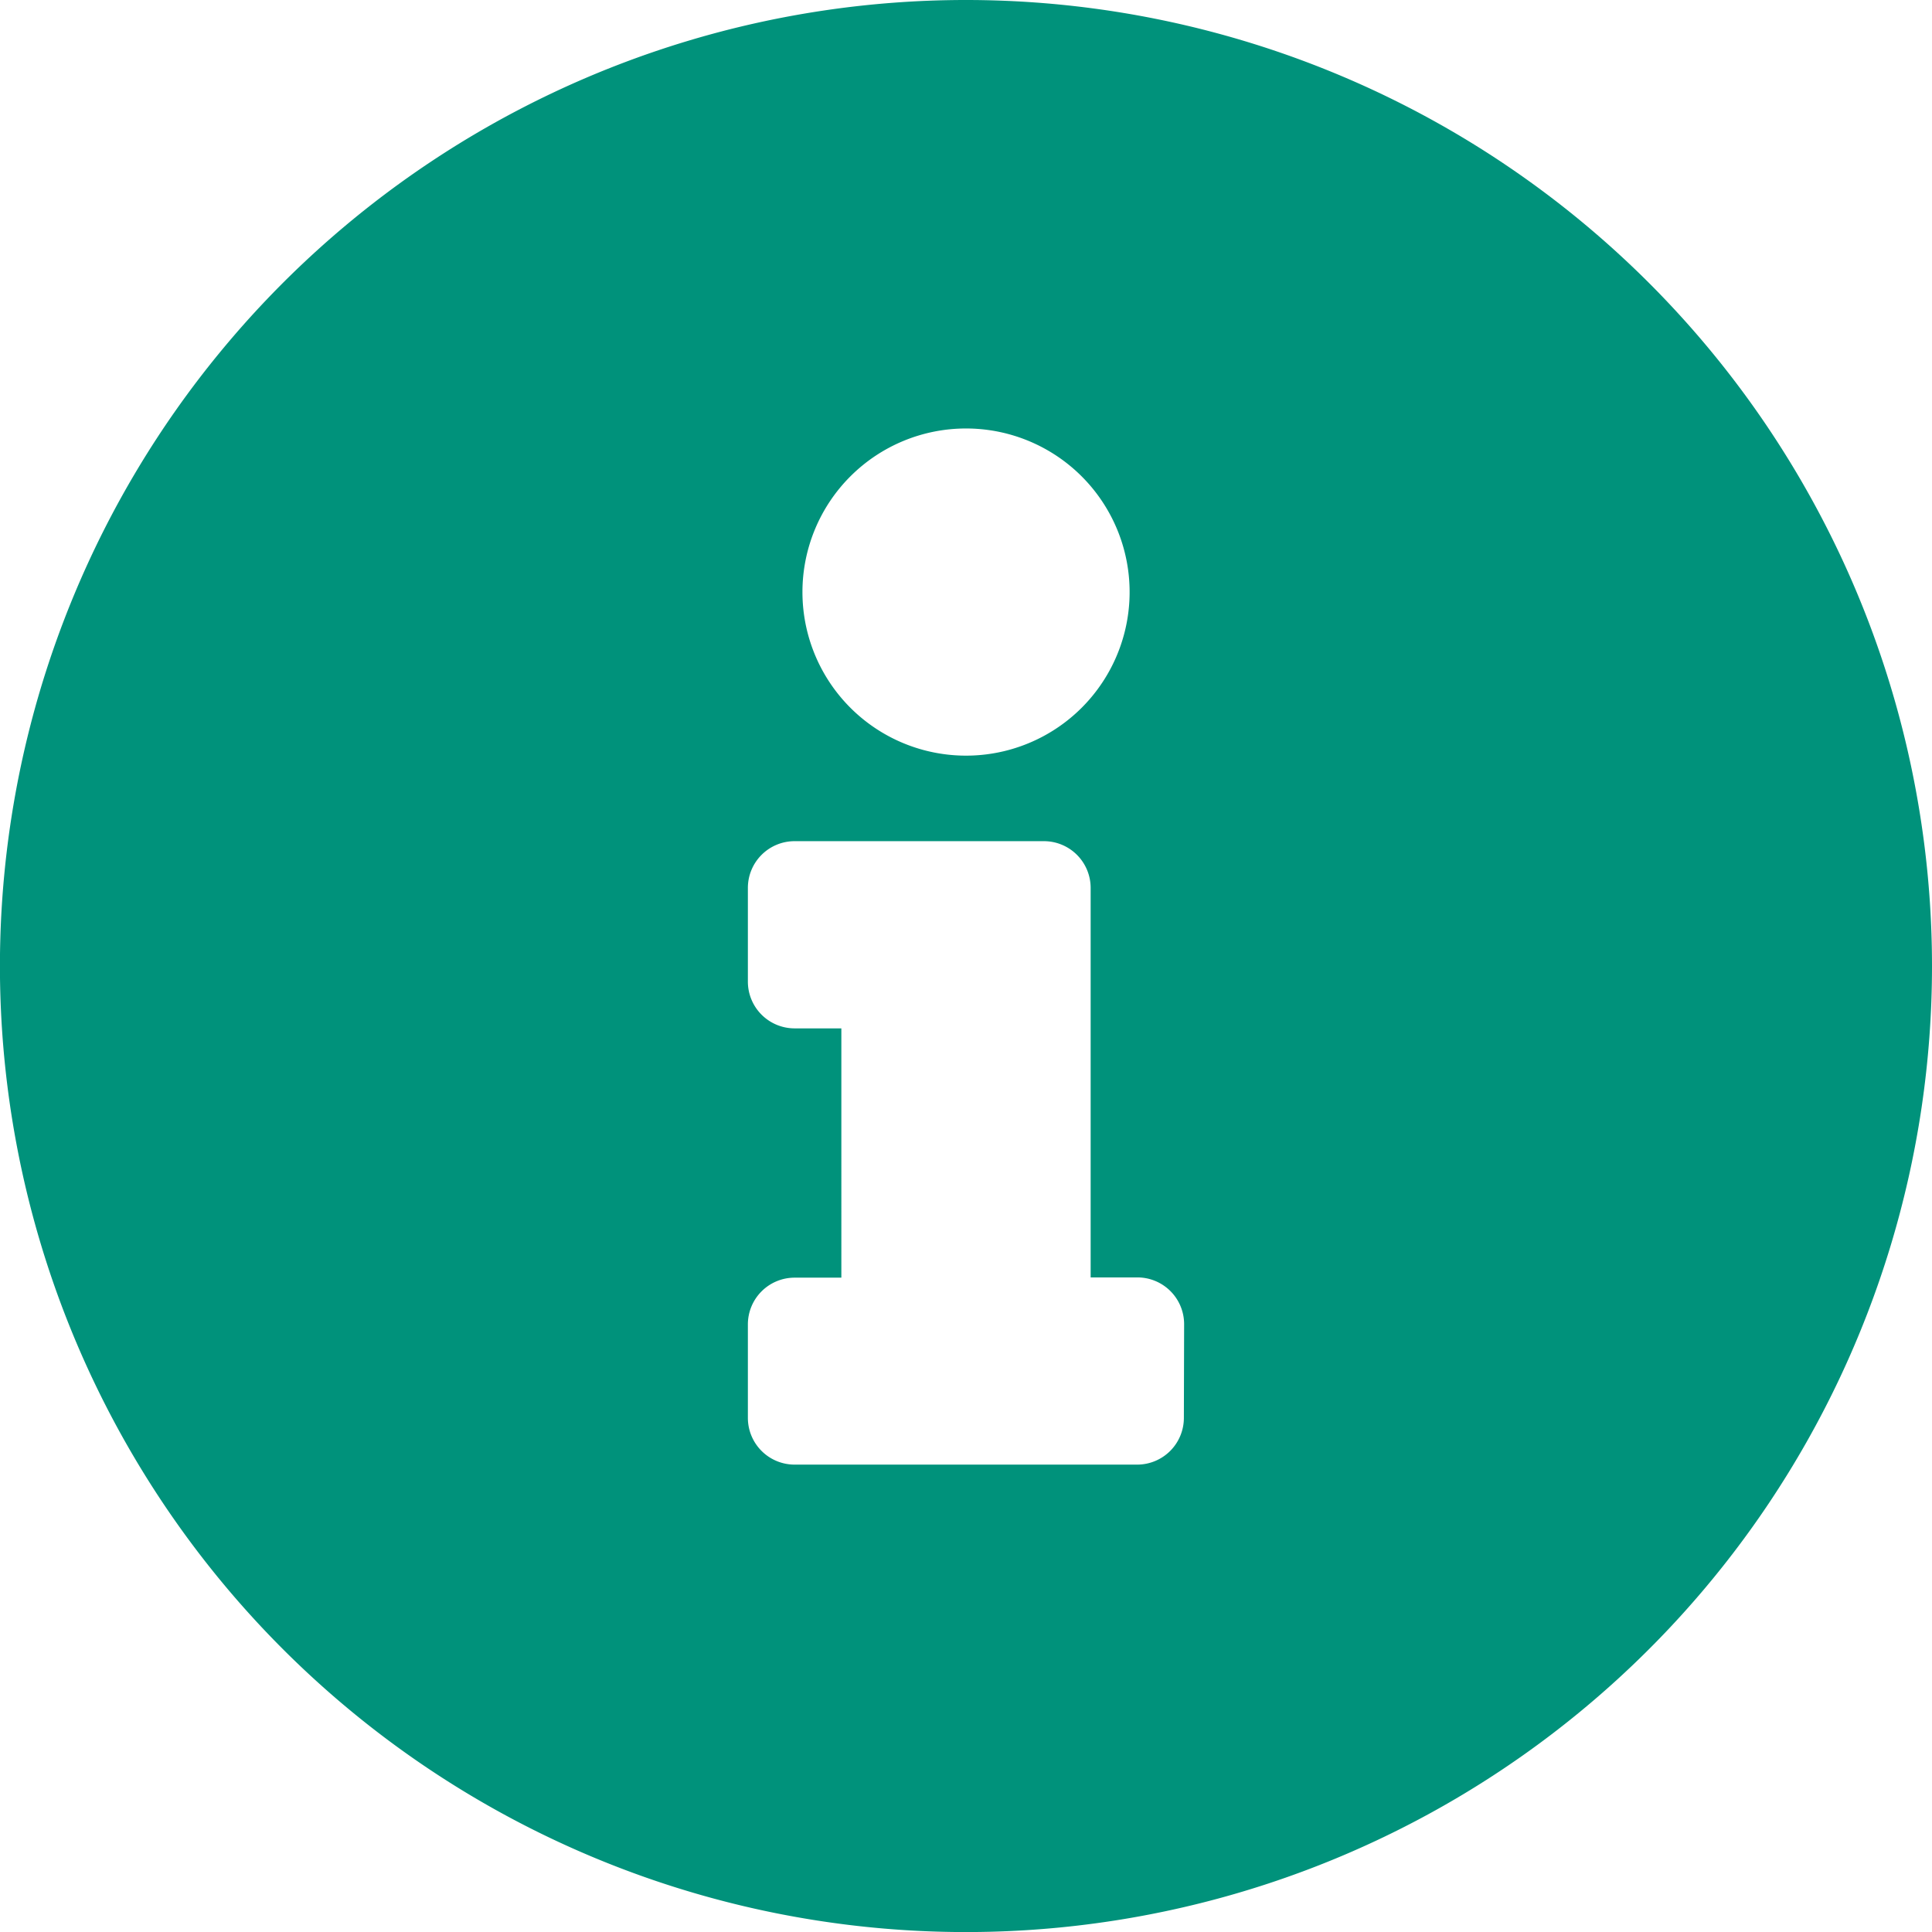 <svg xmlns="http://www.w3.org/2000/svg" width="31.333" height="31.333" viewBox="0 0 31.333 31.333">
  <path id="info-circle-solid" d="M23.667,8A15.667,15.667,0,1,0,39.333,23.667,15.669,15.669,0,0,0,23.667,8Zm0,6.949A2.653,2.653,0,1,1,21.014,17.6,2.653,2.653,0,0,1,23.667,14.949ZM27.2,30.995a.758.758,0,0,1-.758.758H20.887a.758.758,0,0,1-.758-.758V29.479a.758.758,0,0,1,.758-.758h.758V24.678h-.758a.758.758,0,0,1-.758-.758V22.4a.758.758,0,0,1,.758-.758H24.93a.758.758,0,0,1,.758.758v6.317h.758a.758.758,0,0,1,.758.758Z" transform="translate(-8 -8)" fill="#00927b"/>
</svg>
